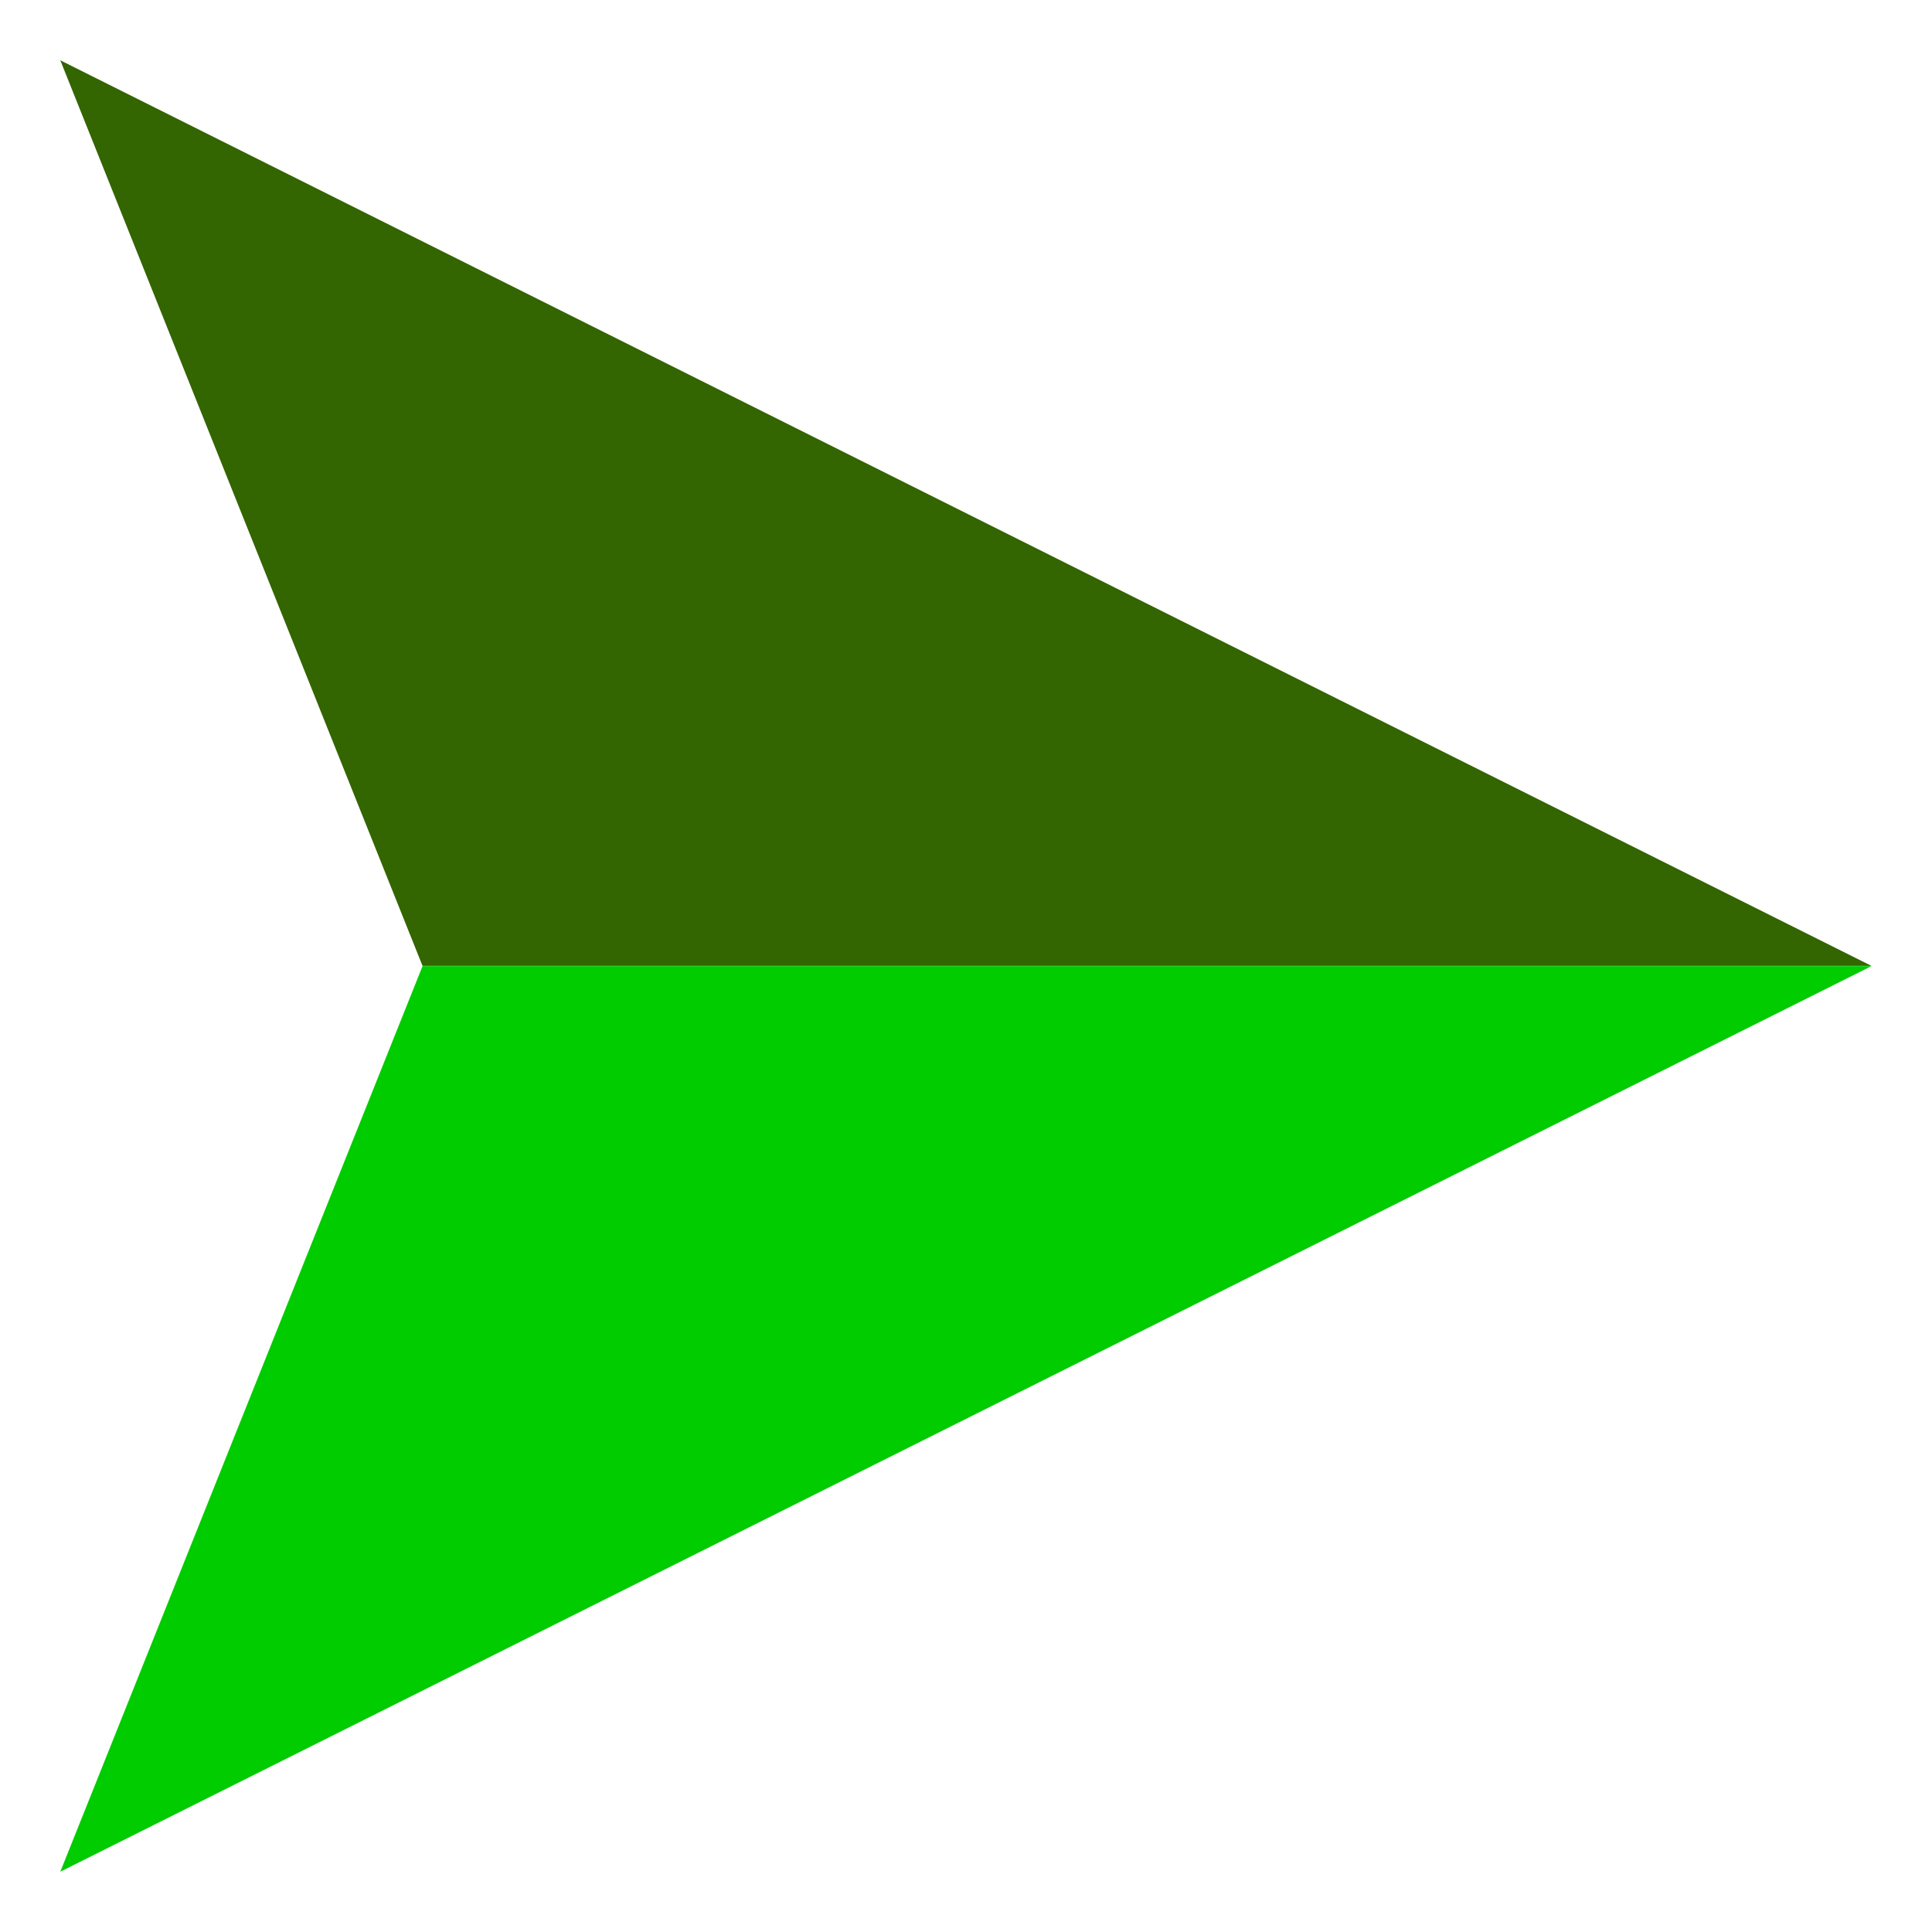 <?xml version="1.0" encoding="utf-8"?>
<!-- Generator: Adobe Illustrator 16.0.0, SVG Export Plug-In . SVG Version: 6.00 Build 0)  -->
<!DOCTYPE svg PUBLIC "-//W3C//DTD SVG 1.1//EN" "http://www.w3.org/Graphics/SVG/1.1/DTD/svg11.dtd">
<svg version="1.1" id="Layer_4" xmlns="http://www.w3.org/2000/svg" xmlns:xlink="http://www.w3.org/1999/xlink" x="0px" y="0px"
	 width="720px" height="720px" viewBox="0 0 720 720" enable-background="new 0 0 720 720" xml:space="preserve">
<polygon fill="none" points="22.467,22.467 157.467,359.967 22.467,697.467 697.467,359.967 "/>
<polygon fill="#336600" points="697.467,359.967 157.467,359.967 22.467,22.467 "/>
<polygon fill="#00CC00" points="697.471,360.029 157.471,360.029 22.471,697.529 "/>
</svg>
